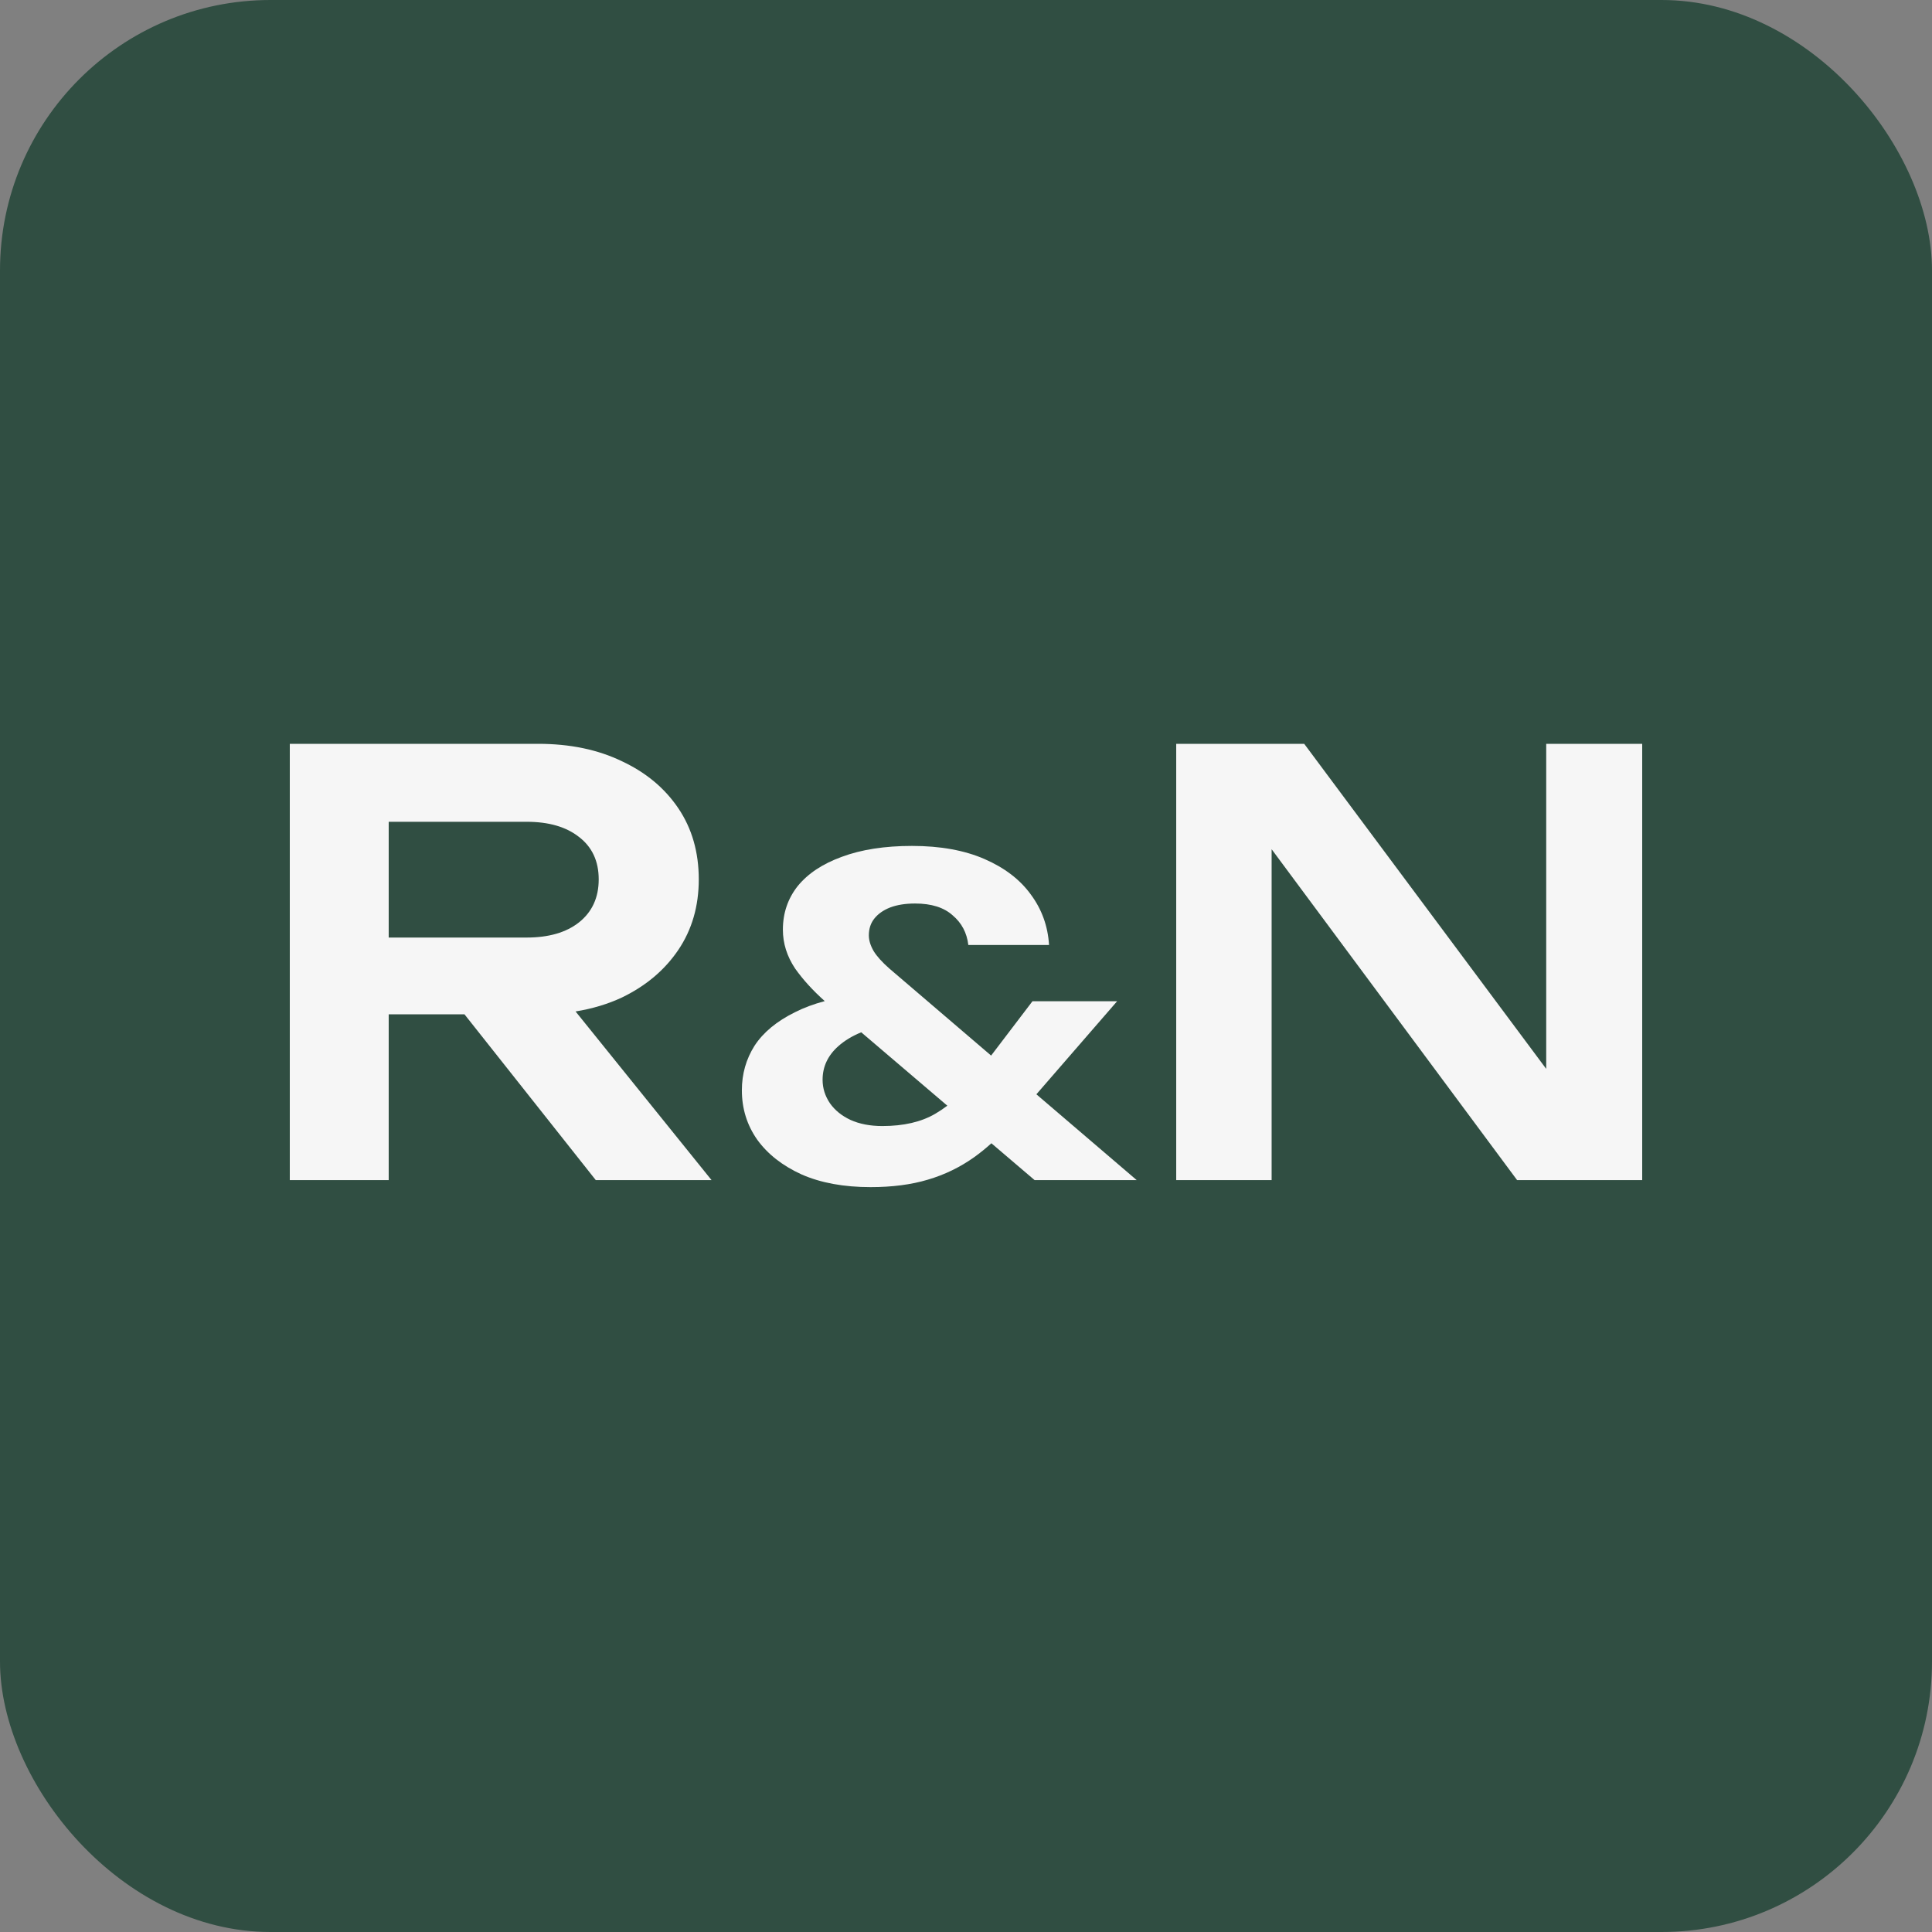 <?xml version="1.0" encoding="UTF-8"?> <svg xmlns="http://www.w3.org/2000/svg" width="1000" height="1000" viewBox="0 0 1000 1000" fill="none"><rect x="0" y="0" width="1000" height="1000" fill="#808080" stroke="none"/><rect width="1000" height="1000" rx="140" fill="#304E42"></rect><path fill-rule="evenodd" clip-rule="evenodd" d="M472.07 437.847C486.673 437.847 499.169 440.107 509.557 444.624C519.945 449.14 527.924 455.238 533.494 462.916C539.215 470.594 542.38 479.325 542.982 489.111H501.202C500.449 482.788 497.736 477.67 493.069 473.756C488.553 469.691 482.079 467.658 473.648 467.658C468.68 467.658 464.39 468.335 460.777 469.69C457.314 471.045 454.602 472.929 452.645 475.338C450.688 477.746 449.711 480.681 449.711 484.142C449.711 486.702 450.539 489.414 452.195 492.275C453.851 494.985 456.561 497.995 460.324 501.306L513.002 546.364L534.4 518.247H578.212L536.432 566.406L588.376 610.839H535.529L513.149 591.757C510.242 594.37 507.315 596.744 504.362 598.87C496.985 604.14 488.93 608.053 480.199 610.612C471.617 613.172 461.755 614.452 450.613 614.452C436.762 614.452 424.867 612.268 414.93 607.902C404.994 603.385 397.316 597.363 391.896 589.836C386.626 582.308 383.99 573.802 383.99 564.316C383.99 555.885 386.174 548.207 390.54 541.282C395.057 534.356 402.059 528.559 411.544 523.892C416.035 521.61 421.152 519.705 426.892 518.167C420.731 512.676 415.612 507.058 411.544 501.306C407.329 494.983 405.22 488.284 405.22 481.209C405.22 472.627 407.78 465.097 412.899 458.623C418.168 452.15 425.772 447.108 435.707 443.495C445.795 439.731 457.917 437.847 472.07 437.847ZM445.776 534.315C441.086 536.233 437.129 538.631 433.903 541.508C428.483 546.326 425.771 552.12 425.77 558.895C425.77 563.26 427.051 567.326 429.61 571.09C432.169 574.703 435.71 577.564 440.227 579.672C444.894 581.779 450.388 582.836 456.711 582.836C467.702 582.836 476.811 580.727 484.038 576.512C486.227 575.234 488.324 573.829 490.333 572.303L445.776 534.315Z" fill="#F6F6F6"></path><path fill-rule="evenodd" clip-rule="evenodd" d="M278.578 385C295.038 385 309.491 388.013 321.937 394.035C334.383 399.856 344.12 407.987 351.146 418.425C358.171 428.863 361.685 441.109 361.686 455.16C361.686 469.011 358.171 481.157 351.146 491.595C344.12 502.034 334.383 510.266 321.937 516.289C314.622 519.71 306.613 522.116 297.912 523.526L368.309 610.839H308.386L240.418 525.02H201.192V610.839H150V385H278.578ZM201.192 485.275H272.554C283.995 485.275 293.03 482.665 299.654 477.446C306.48 472.026 309.891 464.595 309.891 455.16C309.891 445.726 306.479 438.4 299.654 433.181C293.03 427.962 283.996 425.352 272.554 425.352H201.192V485.275Z" fill="#F6F6F6"></path><path d="M800.317 553.25V385H850V610.839H785.262L658.189 439.556V610.839H608.806V385H675.053L800.317 553.25Z" fill="#F6F6F6"></path></svg> 